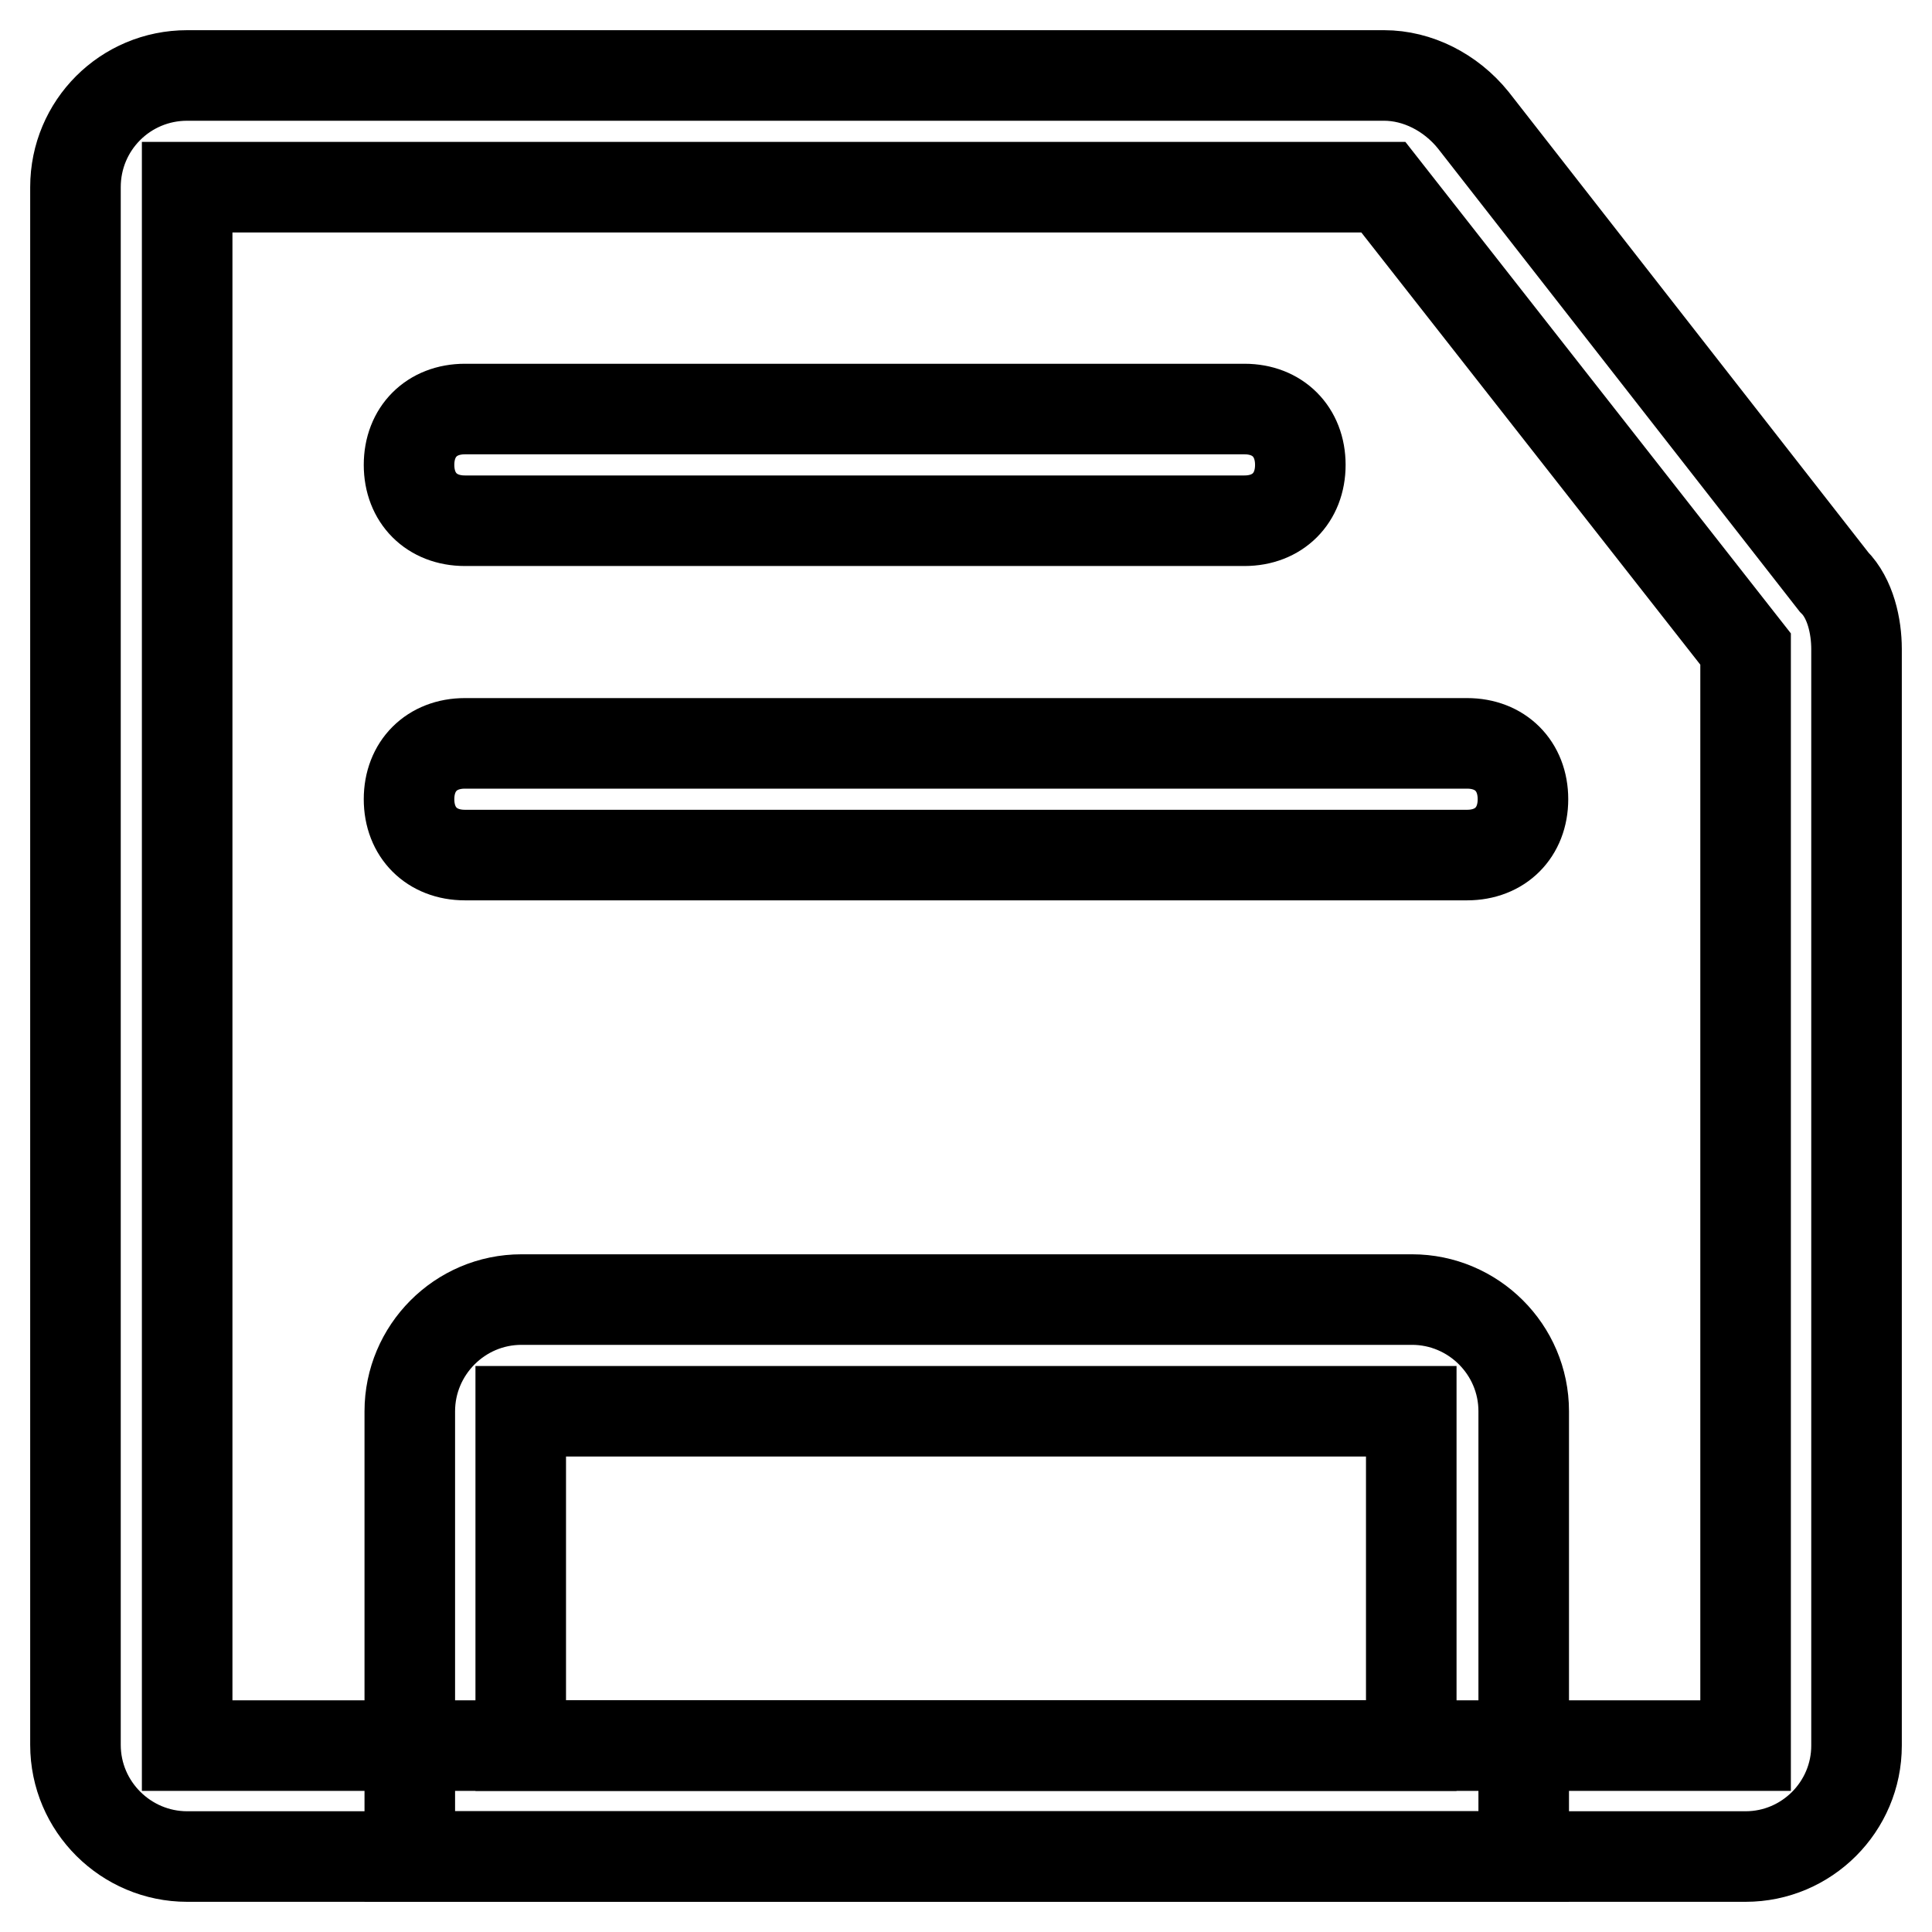 <?xml version="1.0" encoding="utf-8"?>
<!-- Svg Vector Icons : http://www.onlinewebfonts.com/icon -->
<!DOCTYPE svg PUBLIC "-//W3C//DTD SVG 1.1//EN" "http://www.w3.org/Graphics/SVG/1.1/DTD/svg11.dtd">
<svg version="1.1" xmlns="http://www.w3.org/2000/svg" xmlns:xlink="http://www.w3.org/1999/xlink" x="0px" y="0px" viewBox="0 0 256 256" enable-background="new 0 0 256 256" xml:space="preserve">
<g> <path stroke-width="12" fill-opacity="0" stroke="#000000"  d="M231.3,246H24.8c-8.1,0-14.8-6.6-14.8-14.8V24.8C10,16.6,16.6,10,24.8,10h158.6c4.4,0,8.8,2.2,11.8,5.9 L243,77.1c2.2,2.2,3,5.9,3,8.9v145.3C246,239.4,239.4,246,231.3,246z M183.3,24.8H24.8v206.5h206.5V86L183.3,24.8z"/> <path stroke-width="12" fill-opacity="0" stroke="#000000"  d="M164.9,69H61.6c-4.4,0-7.4-3-7.4-7.4s3-7.4,7.4-7.4h103.3c4.4,0,7.4,3,7.4,7.4S169.3,69,164.9,69z  M194.4,113.3H61.6c-4.4,0-7.4-3-7.4-7.4s3-7.4,7.4-7.4h132.8c4.4,0,7.4,3,7.4,7.4S198.8,113.3,194.4,113.3z M201.8,246H54.3v-59 c0-8.1,6.6-14.8,14.8-14.8h118c8.1,0,14.8,6.6,14.8,14.8V246z M69,231.3h118V187H69V231.3z"/></g>
</svg>